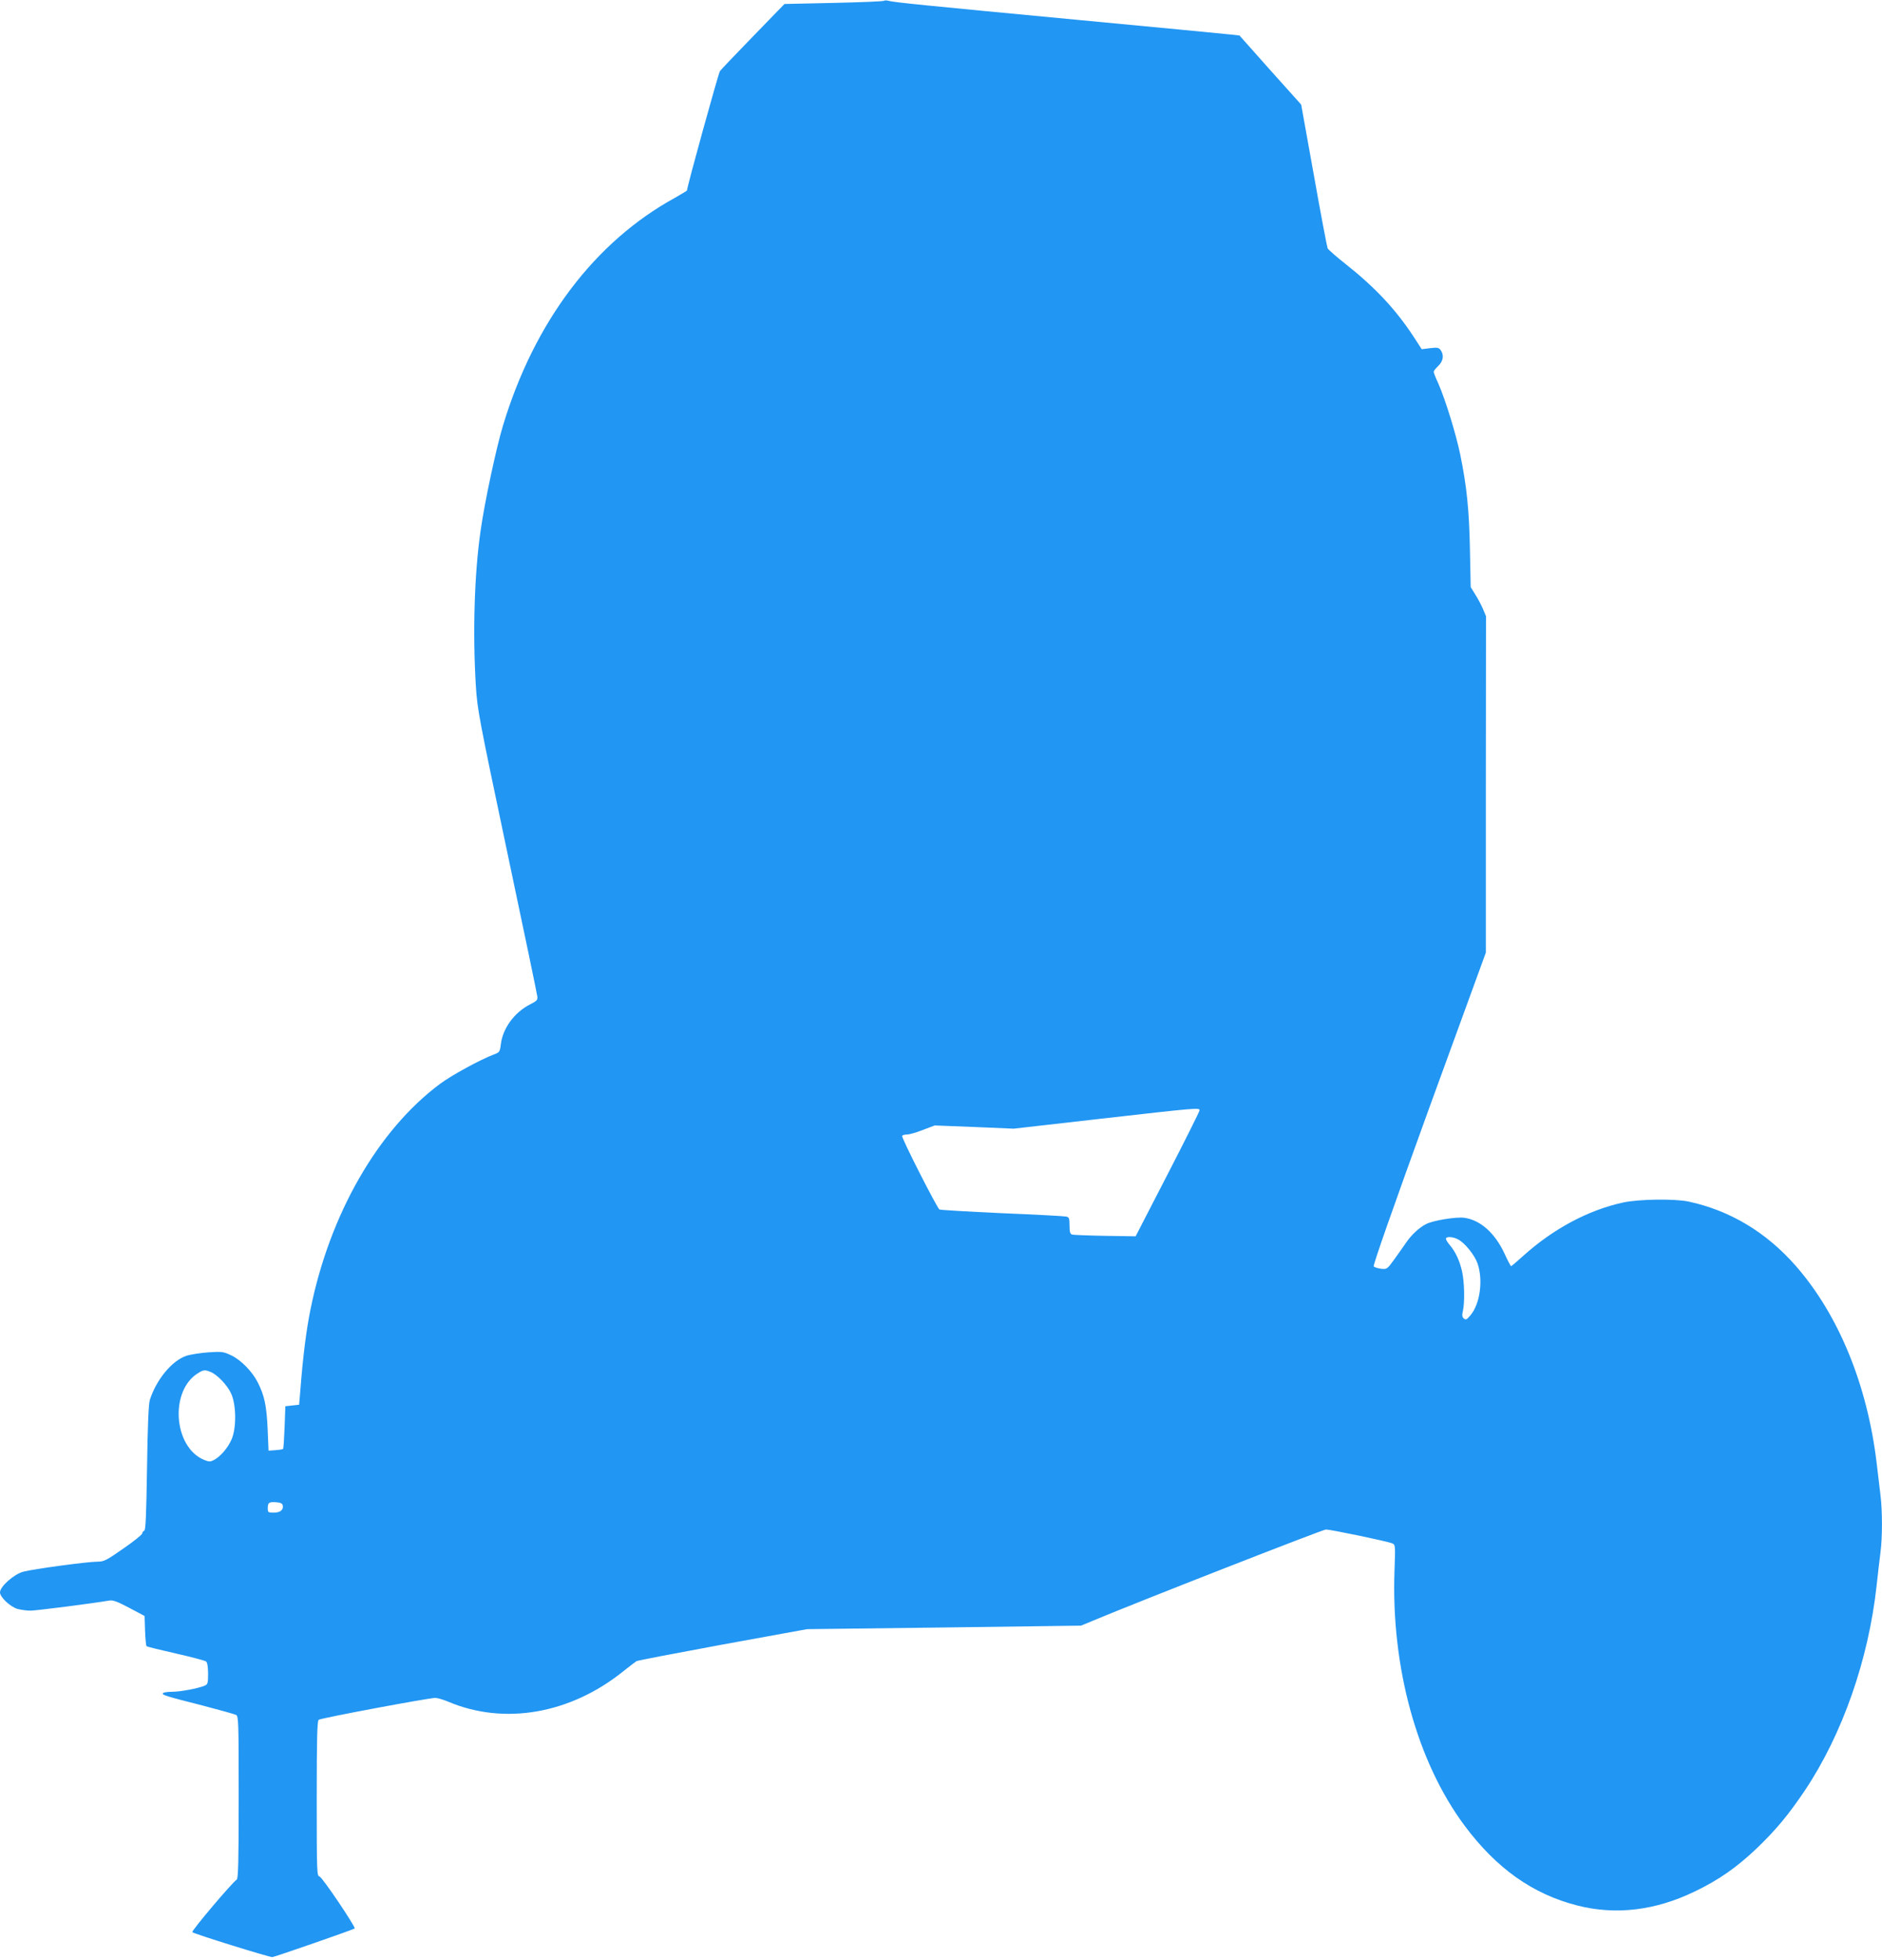 <?xml version="1.0" standalone="no"?>
<!DOCTYPE svg PUBLIC "-//W3C//DTD SVG 20010904//EN"
 "http://www.w3.org/TR/2001/REC-SVG-20010904/DTD/svg10.dtd">
<svg version="1.0" xmlns="http://www.w3.org/2000/svg"
 width="1230pt" height="1280pt" viewBox="0 0 1230 1280"
 preserveAspectRatio="xMidYMid meet">
<g transform="translate(0,1280) scale(0.1,-0.1)"
fill="#2196f3" stroke="none">
<path d="M5778 12795 c-3 -4 -151 -10 -328 -14 l-323 -7 -203 -209 c-113 -116
-211 -219 -219 -230 -10 -15 -215 -755 -215 -779 0 -2 -35 -23 -77 -47 -525
-287 -921 -810 -1126 -1490 -43 -141 -120 -500 -146 -686 -41 -283 -52 -666
-31 -1013 10 -157 20 -208 205 -1085 107 -506 196 -931 197 -945 3 -21 -5 -29
-47 -50 -103 -52 -180 -157 -192 -263 -6 -47 -8 -51 -47 -65 -91 -35 -276
-136 -351 -192 -405 -302 -719 -849 -845 -1469 -28 -137 -50 -310 -67 -531
l-8 -95 -45 -5 -45 -5 -5 -137 c-3 -75 -7 -139 -10 -142 -3 -3 -26 -6 -50 -8
l-45 -3 -6 145 c-7 150 -21 215 -64 300 -35 70 -109 146 -171 176 -52 25 -60
27 -153 21 -53 -4 -118 -14 -144 -23 -94 -32 -196 -156 -238 -289 -8 -28 -14
-163 -18 -444 -5 -310 -9 -405 -18 -409 -7 -2 -13 -10 -13 -17 0 -8 -55 -52
-123 -99 -109 -76 -127 -86 -167 -86 -67 0 -428 -49 -489 -66 -61 -17 -151
-97 -151 -135 0 -31 68 -95 115 -108 22 -6 60 -11 85 -11 37 0 403 47 515 66
23 4 53 -7 130 -48 l100 -53 3 -95 c2 -52 6 -98 10 -102 4 -4 90 -25 192 -48
102 -23 191 -47 197 -52 8 -7 13 -36 13 -79 0 -62 -2 -70 -22 -79 -43 -18
-159 -40 -213 -40 -30 0 -56 -4 -60 -9 -7 -12 13 -18 260 -81 110 -29 208 -56
218 -61 16 -9 17 -45 17 -539 0 -425 -3 -531 -13 -537 -29 -18 -298 -336 -290
-343 10 -11 503 -164 523 -163 15 1 531 180 538 187 8 9 -211 334 -229 339
-18 5 -19 19 -19 510 0 392 3 507 13 514 13 11 719 143 762 143 14 0 52 -11
85 -25 367 -155 799 -79 1145 200 39 31 77 60 85 65 9 5 263 53 565 109 l550
100 895 11 895 12 80 33 c293 123 1501 595 1521 595 30 0 401 -77 431 -90 23
-9 23 -10 17 -177 -23 -631 147 -1249 457 -1666 209 -281 447 -449 738 -523
251 -64 509 -33 766 91 157 75 276 158 408 284 126 121 207 219 314 378 245
367 415 853 468 1338 8 77 20 174 25 215 13 96 13 272 0 375 -5 44 -17 139
-25 210 -61 509 -248 966 -527 1285 -194 222 -432 364 -703 422 -91 19 -323
16 -425 -6 -229 -49 -460 -173 -656 -350 -40 -36 -75 -66 -78 -66 -3 0 -23 38
-44 84 -63 134 -158 218 -263 232 -52 7 -205 -18 -248 -41 -46 -23 -98 -72
-133 -124 -17 -25 -52 -74 -77 -109 -45 -62 -47 -63 -85 -59 -21 3 -43 10 -48
15 -6 6 122 371 361 1030 l372 1020 0 1099 1 1098 -21 50 c-12 28 -35 70 -51
95 l-28 45 -5 245 c-5 259 -21 415 -63 619 -28 137 -99 365 -144 467 -17 36
-30 70 -30 76 0 5 14 23 30 38 33 31 39 72 15 104 -12 16 -22 17 -68 12 l-55
-7 -54 83 c-116 177 -251 321 -443 473 -60 47 -113 94 -118 103 -4 9 -45 224
-90 478 l-83 461 -202 225 -201 226 -53 6 c-29 3 -480 47 -1003 96 -994 94
-1207 115 -1240 125 -11 3 -23 3 -27 0z m2062 -7247 c0 -7 -94 -195 -209 -418
l-209 -405 -199 3 c-109 2 -206 6 -215 8 -14 4 -18 16 -18 59 0 49 -3 55 -22
59 -13 3 -202 13 -420 22 -219 10 -402 21 -408 24 -16 10 -251 471 -244 481 3
5 17 9 32 9 15 0 62 13 104 30 l77 29 258 -10 258 -11 570 65 c625 71 645 73
645 55z m1689 -843 c45 -23 108 -102 128 -158 37 -109 16 -263 -46 -337 -24
-29 -31 -33 -44 -22 -11 10 -13 21 -6 50 13 58 10 190 -6 260 -17 71 -42 125
-80 170 -14 16 -25 35 -25 41 0 16 46 14 79 -4z m-8155 -865 c44 -16 113 -88
137 -143 34 -75 35 -229 1 -302 -25 -55 -72 -109 -114 -131 -24 -13 -32 -12
-65 1 -200 84 -225 452 -39 566 35 22 45 23 80 9z m474 -873 c6 -29 -17 -47
-59 -47 -36 0 -39 2 -39 28 0 38 7 43 55 40 29 -2 41 -8 43 -21z"/>
</g>
</svg>
